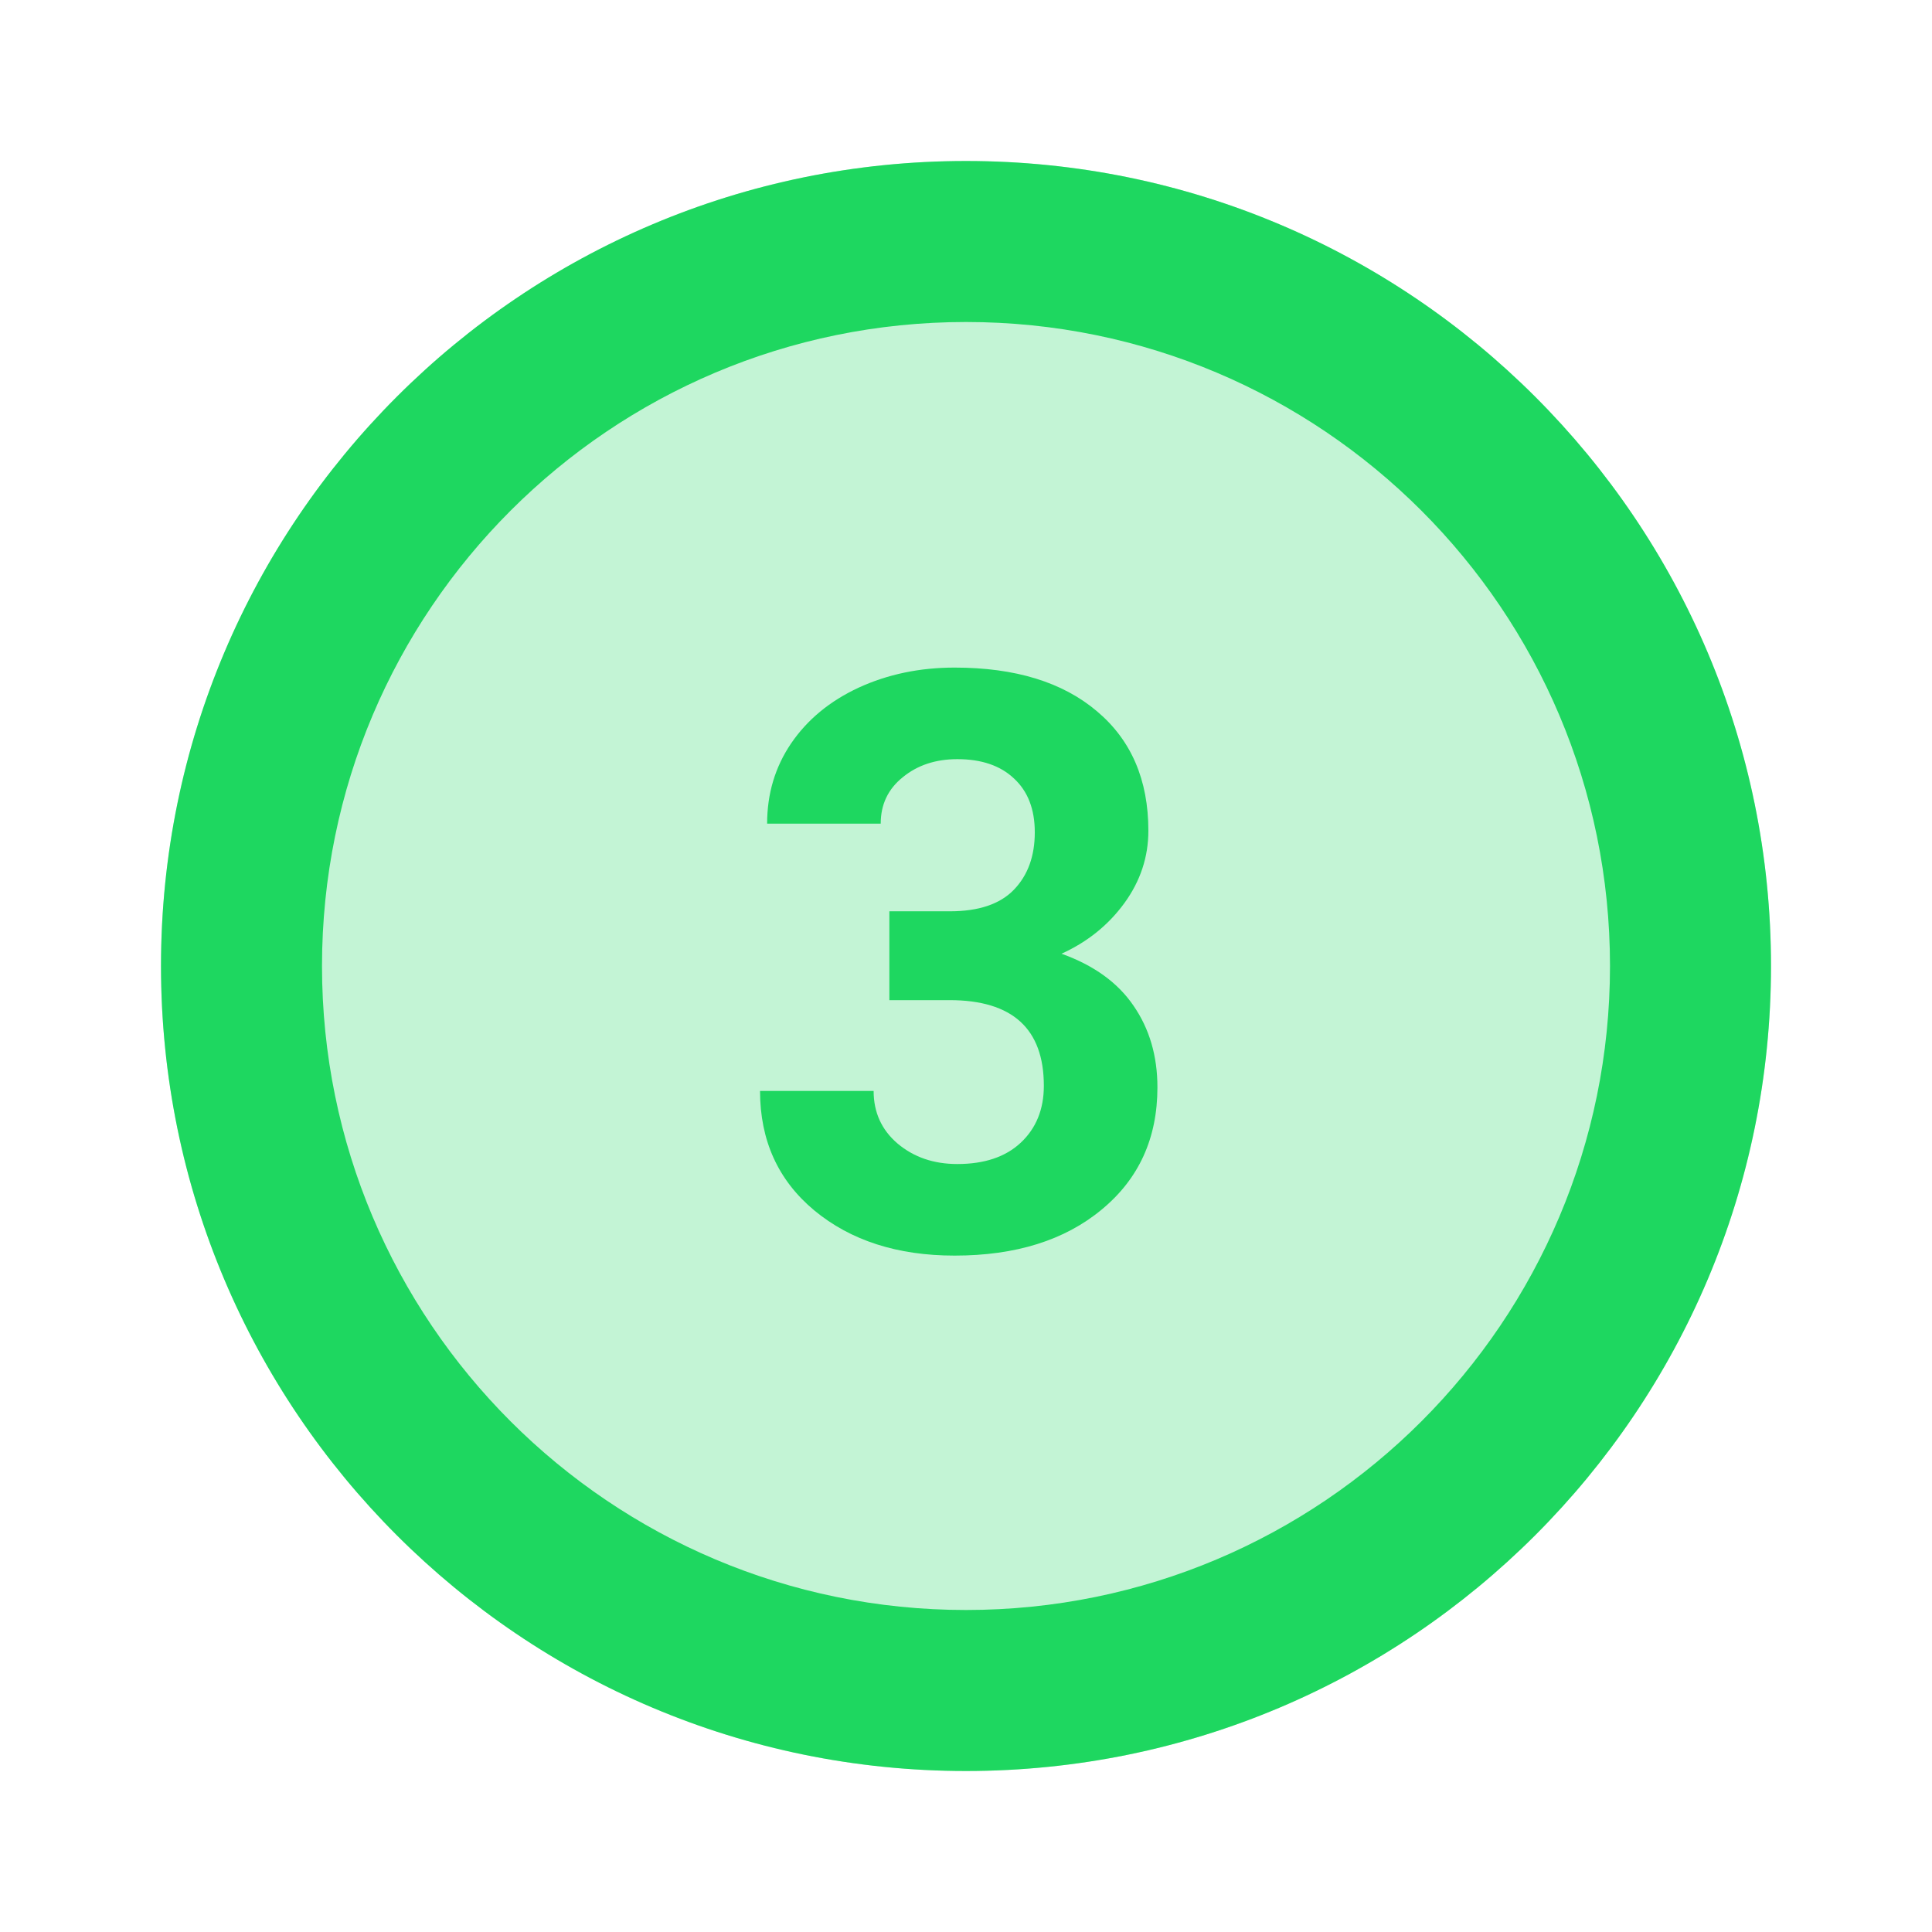<svg width="48" height="48" viewBox="0 0 48 48" fill="none"
  xmlns="http://www.w3.org/2000/svg">
  <path d="M44 24C44 35.046 35.046 44 24 44C12.954 44 4 35.046 4 24C4 12.954 12.954 4 24 4C35.046 4 44 12.954 44 24Z" fill="#1ED760" fill-opacity="0.262"/>
  <path fill-rule="evenodd" clip-rule="evenodd" d="M24 40C32.837 40 40 32.837 40 24C40 15.163 32.837 8 24 8C15.163 8 8 15.163 8 24C8 32.837 15.163 40 24 40ZM24 44C35.046 44 44 35.046 44 24C44 12.954 35.046 4 24 4C12.954 4 4 12.954 4 24C4 35.046 12.954 44 24 44Z" fill="#1ED760"/>
  <path d="M22.096 22.641H23.6C24.316 22.641 24.846 22.462 25.191 22.104C25.537 21.745 25.709 21.27 25.709 20.678C25.709 20.105 25.537 19.659 25.191 19.34C24.853 19.021 24.384 18.861 23.785 18.861C23.245 18.861 22.792 19.011 22.428 19.311C22.063 19.604 21.881 19.988 21.881 20.463H19.059C19.059 19.721 19.257 19.057 19.654 18.471C20.058 17.878 20.618 17.416 21.334 17.084C22.057 16.752 22.851 16.586 23.717 16.586C25.221 16.586 26.399 16.947 27.252 17.67C28.105 18.386 28.531 19.376 28.531 20.639C28.531 21.29 28.333 21.889 27.936 22.436C27.538 22.982 27.018 23.402 26.373 23.695C27.174 23.982 27.77 24.412 28.16 24.984C28.557 25.557 28.756 26.234 28.756 27.016C28.756 28.279 28.294 29.291 27.369 30.053C26.451 30.814 25.234 31.195 23.717 31.195C22.297 31.195 21.135 30.821 20.23 30.072C19.332 29.324 18.883 28.334 18.883 27.104H21.705C21.705 27.637 21.904 28.074 22.301 28.412C22.704 28.751 23.199 28.92 23.785 28.92C24.456 28.92 24.98 28.744 25.357 28.393C25.741 28.035 25.934 27.562 25.934 26.977C25.934 25.557 25.152 24.848 23.59 24.848H22.096V22.641Z" fill="#1ED760"/>
</svg>
